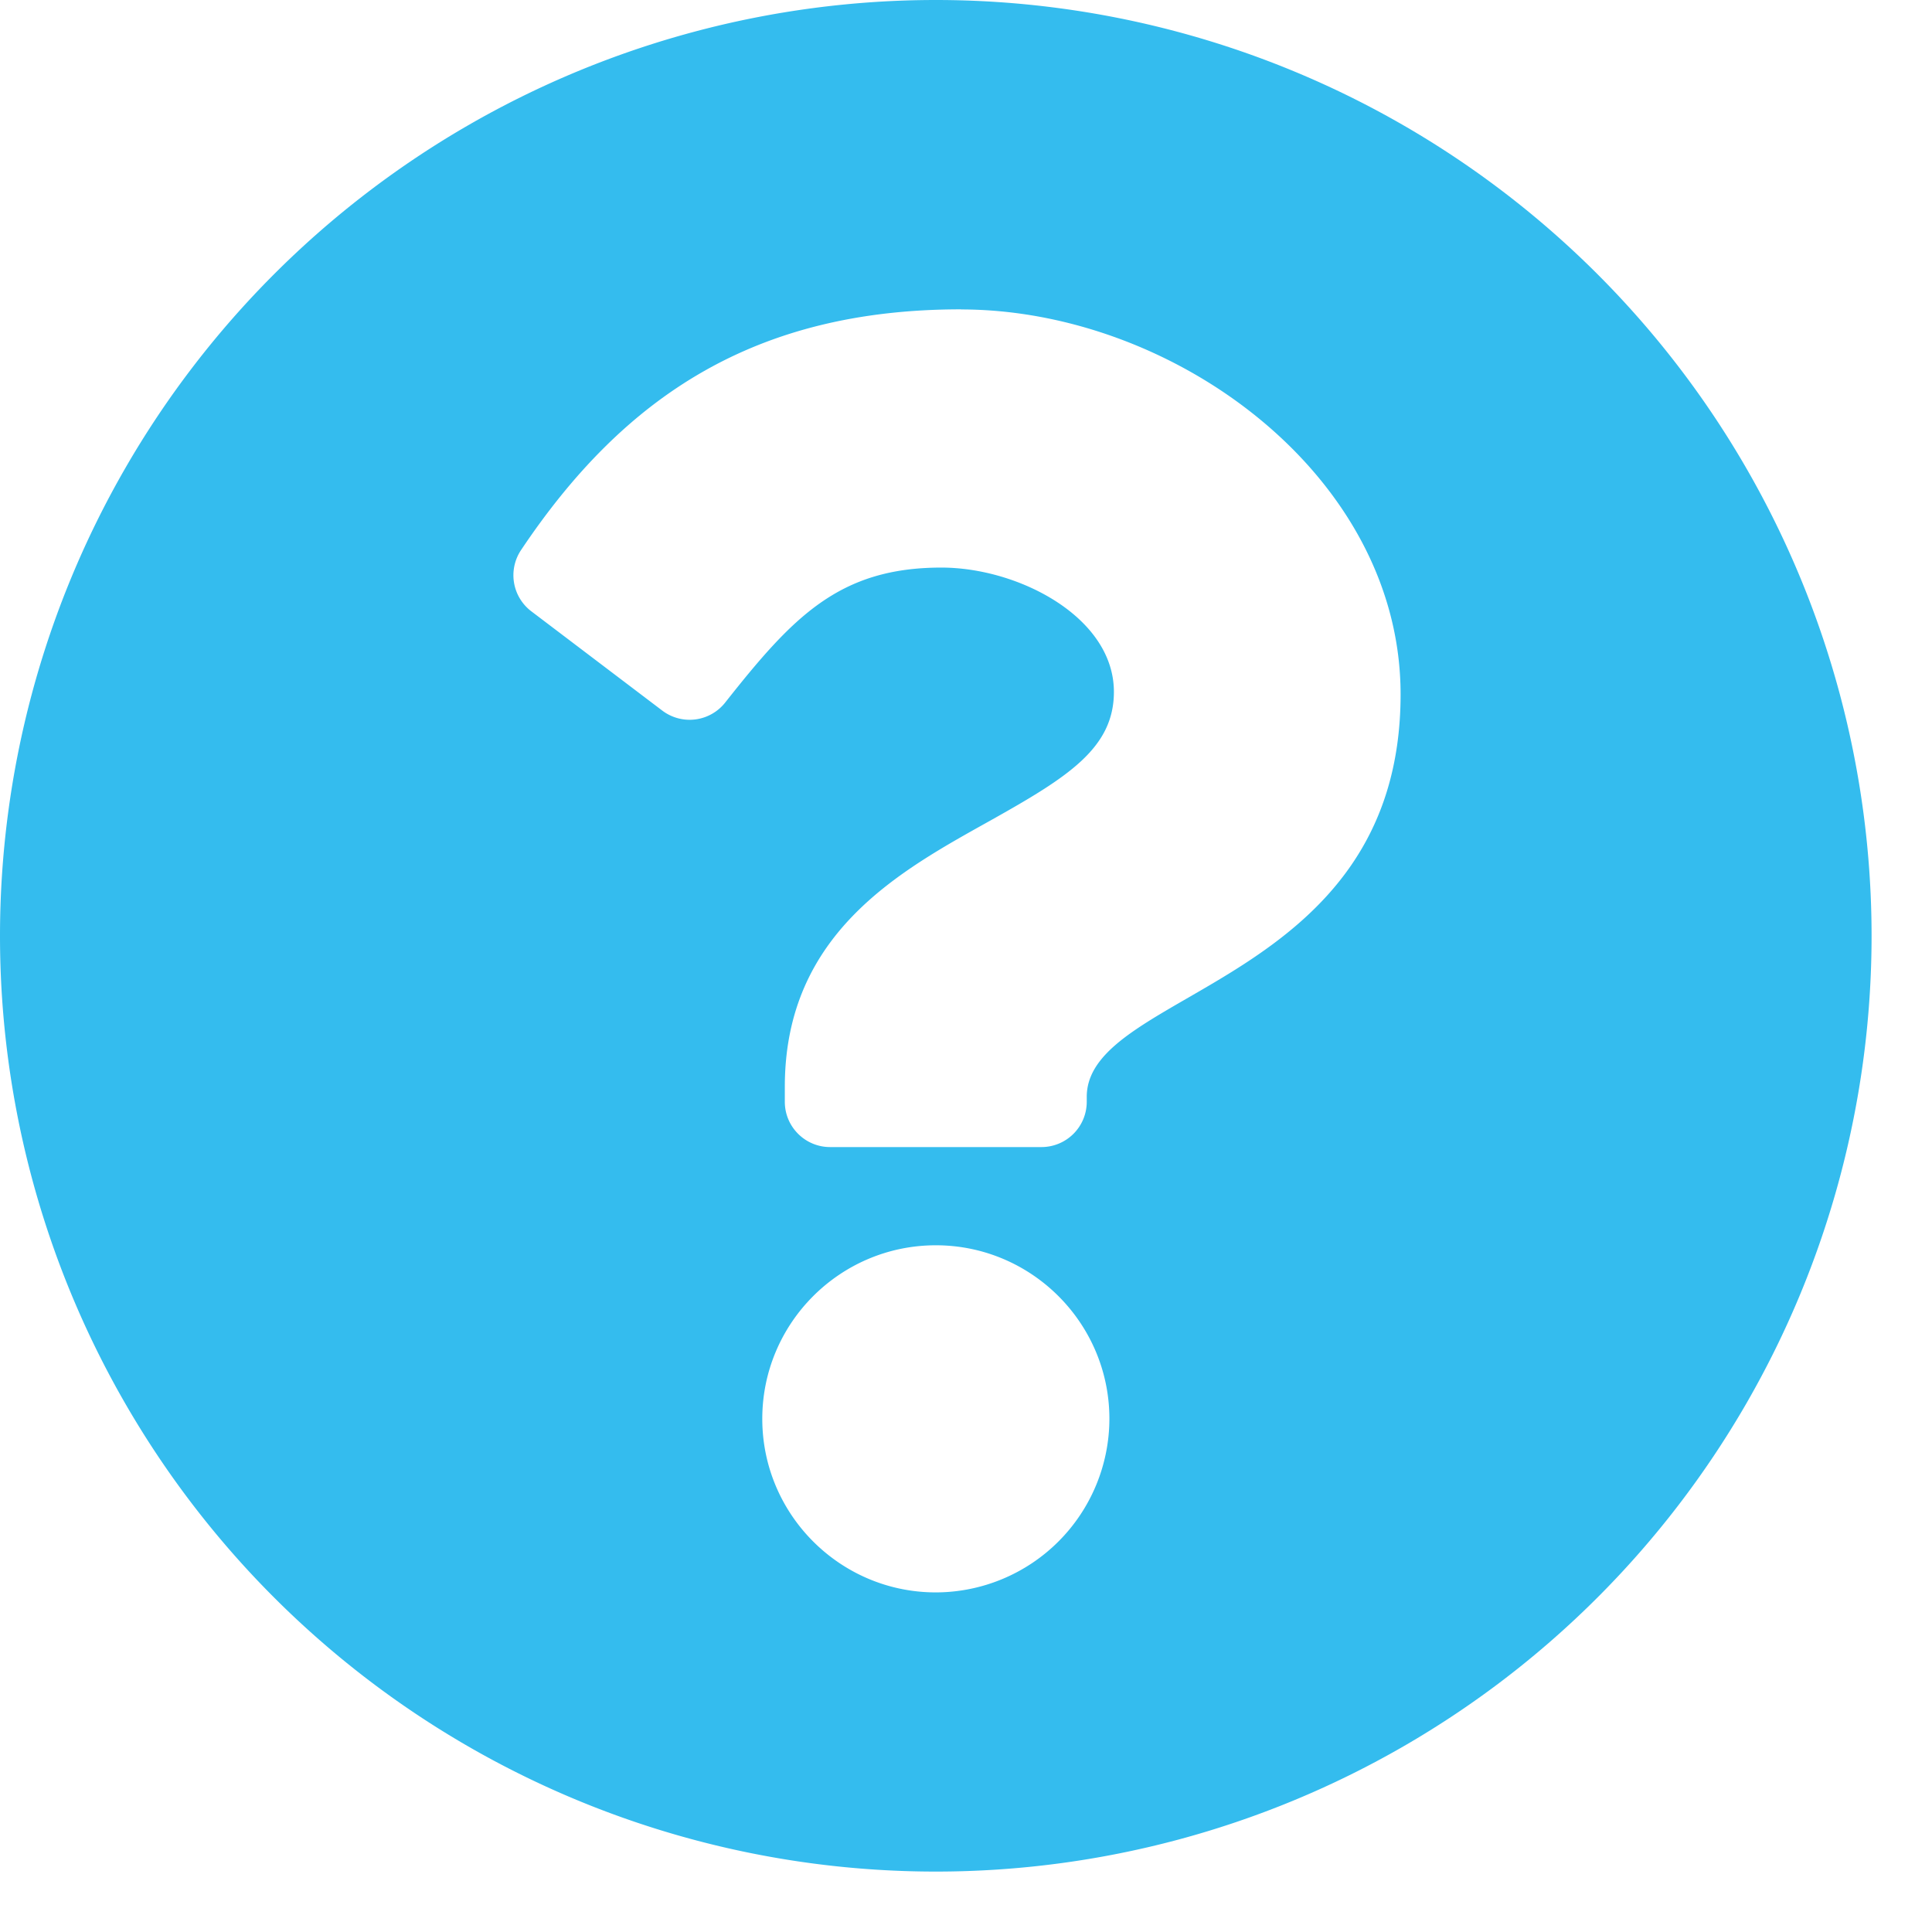<svg width="18" height="18" xmlns="http://www.w3.org/2000/svg"><path d="M8.719 0a8.72 8.72 0 018.718 8.719 8.718 8.718 0 01-8.718 8.718A8.718 8.718 0 010 8.72 8.72 8.72 0 018.719 0zm0 11.602c-.892 0-1.617.725-1.617 1.617 0 .891.725 1.617 1.617 1.617a1.62 1.62 0 001.617-1.617c0-.892-.726-1.617-1.617-1.617zm.234-8.72c-1.916 0-3.138.808-4.098 2.242a.422.422 0 00.096.572l1.22.925a.422.422 0 00.585-.075c.629-.796 1.06-1.258 2.015-1.258.718 0 1.607.462 1.607 1.158 0 .527-.435.797-1.144 1.195-.827.463-1.922 1.04-1.922 2.484v.14c0 .234.19.422.422.422h1.97a.422.422 0 00.421-.421v-.047c0-1 2.924-1.043 2.924-3.75 0-2.04-2.115-3.586-4.096-3.586z" fill="#34BCEE"/></svg>